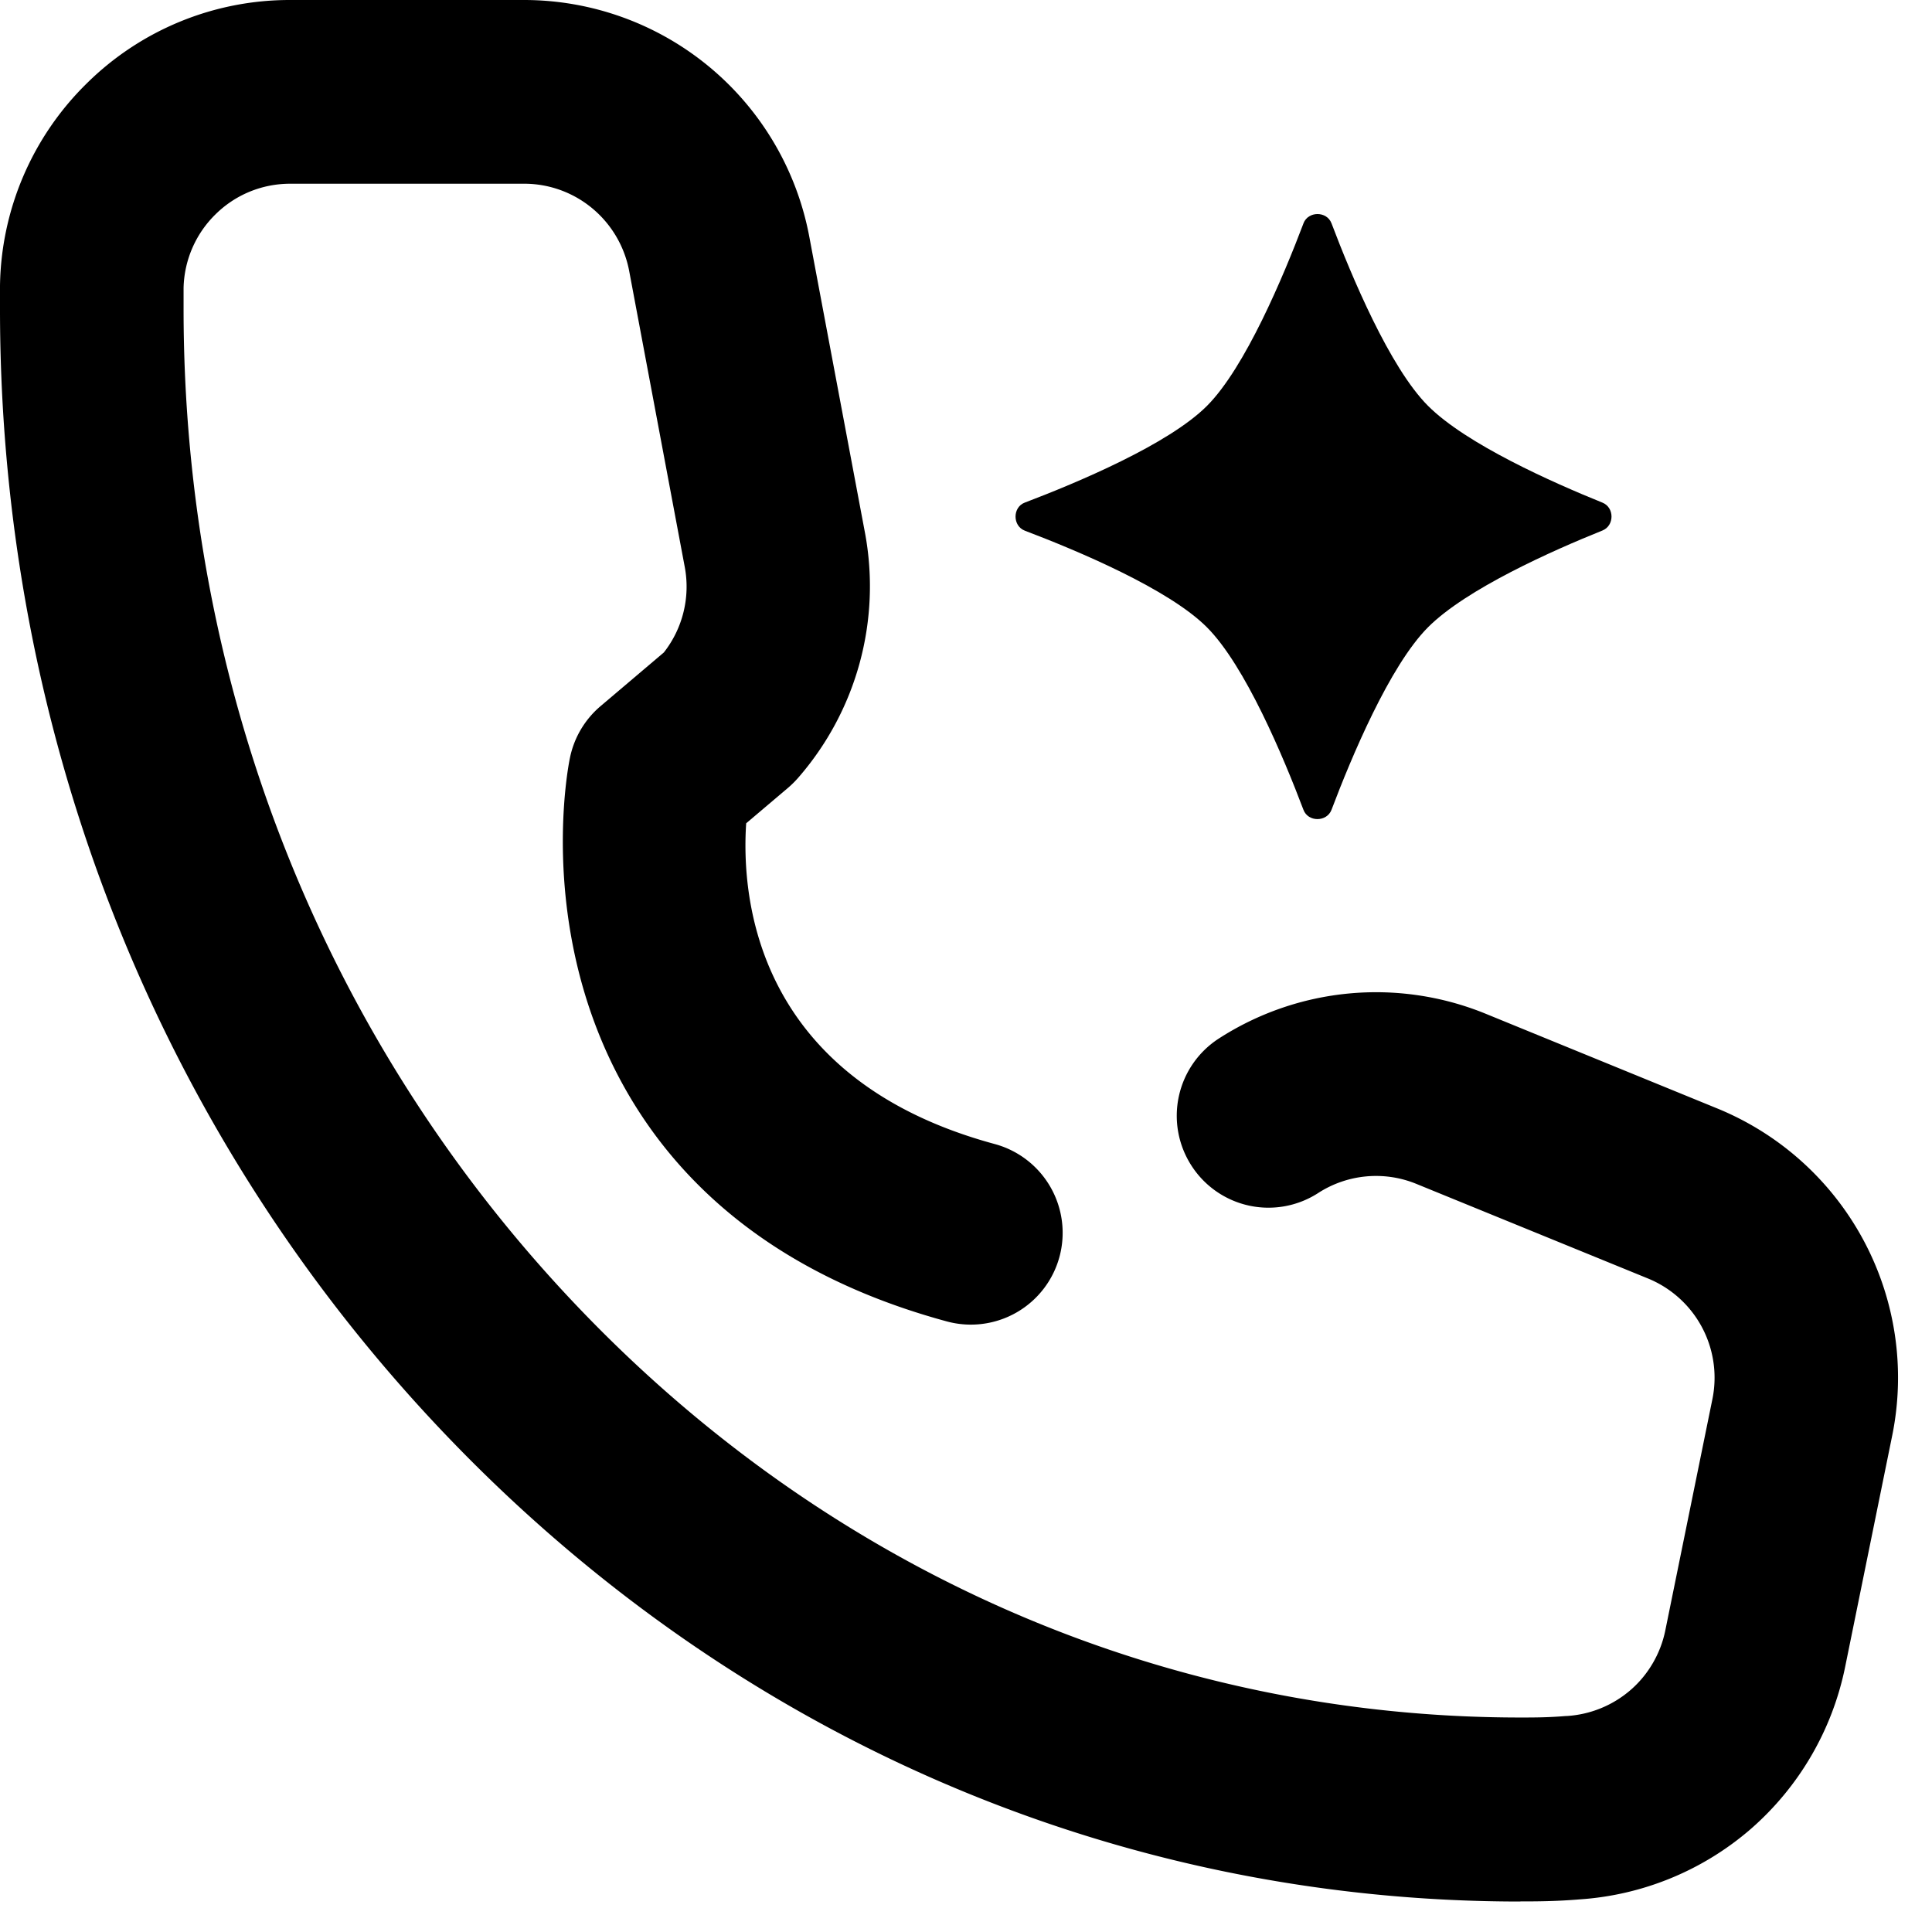 <svg width="53" height="53" fill="none" xmlns="http://www.w3.org/2000/svg"><path d="M35.757 6.127c.13-.34.642-.34.77 0 .547 1.444 1.595 3.952 2.646 5.005 1.054 1.056 3.433 2.11 4.787 2.657.331.133.331.63 0 .764-1.357.545-3.735 1.6-4.787 2.656-1.05 1.054-2.1 3.561-2.646 5.006-.13.34-.643.34-.77 0-.547-1.445-1.596-3.952-2.647-5.006-1.05-1.053-3.554-2.103-4.996-2.651-.34-.13-.34-.644 0-.771 1.442-.548 3.945-1.599 4.996-2.652 1.051-1.053 2.1-3.561 2.647-5.005v-.003z" fill="#000"/><path d="M41.706 52.164c-11.144 0-21.627-4.561-29.516-12.843C4.322 31.061-.005 20.101 0 8.455v-.62a7.938 7.938 0 012.381-5.548A7.914 7.914 0 017.961 0h6.419a7.965 7.965 0 017.82 6.487l1.527 8.12a7.996 7.996 0 01-1.845 6.746c-.08.09-.167.176-.26.256l-1.152.976c-.136 2.018.233 7.018 6.822 8.8a2.524 2.524 0 011.773 3.09 2.518 2.518 0 01-3.084 1.777c-6.533-1.769-9.018-5.894-9.953-9.04-.974-3.282-.459-6.103-.395-6.412a2.52 2.52 0 01.841-1.428l1.737-1.473a2.924 2.924 0 00.573-2.349l-1.526-8.127a2.947 2.947 0 00-1.01-1.708 2.92 2.92 0 00-1.865-.675h-6.42c-.772 0-1.502.298-2.051.84a2.918 2.918 0 00-.876 2.021v.551c-.006 10.343 3.83 20.069 10.799 27.382 6.93 7.277 16.121 11.282 25.877 11.282.353 0 .754 0 1.229-.04l.053-.002a2.95 2.95 0 001.741-.716c.484-.42.82-1 .948-1.627l1.296-6.365a2.94 2.94 0 00-1.781-3.298l-6.361-2.598a2.923 2.923 0 00-2.676.258 2.511 2.511 0 01-3.477-.753 2.522 2.522 0 01.75-3.484 7.955 7.955 0 017.298-.691l6.353 2.598a7.979 7.979 0 014.826 8.971l-1.296 6.37a8.021 8.021 0 01-2.575 4.425 7.985 7.985 0 01-4.703 1.941c-.675.056-1.222.056-1.625.056l-.006.003z" fill="#000"/></svg>